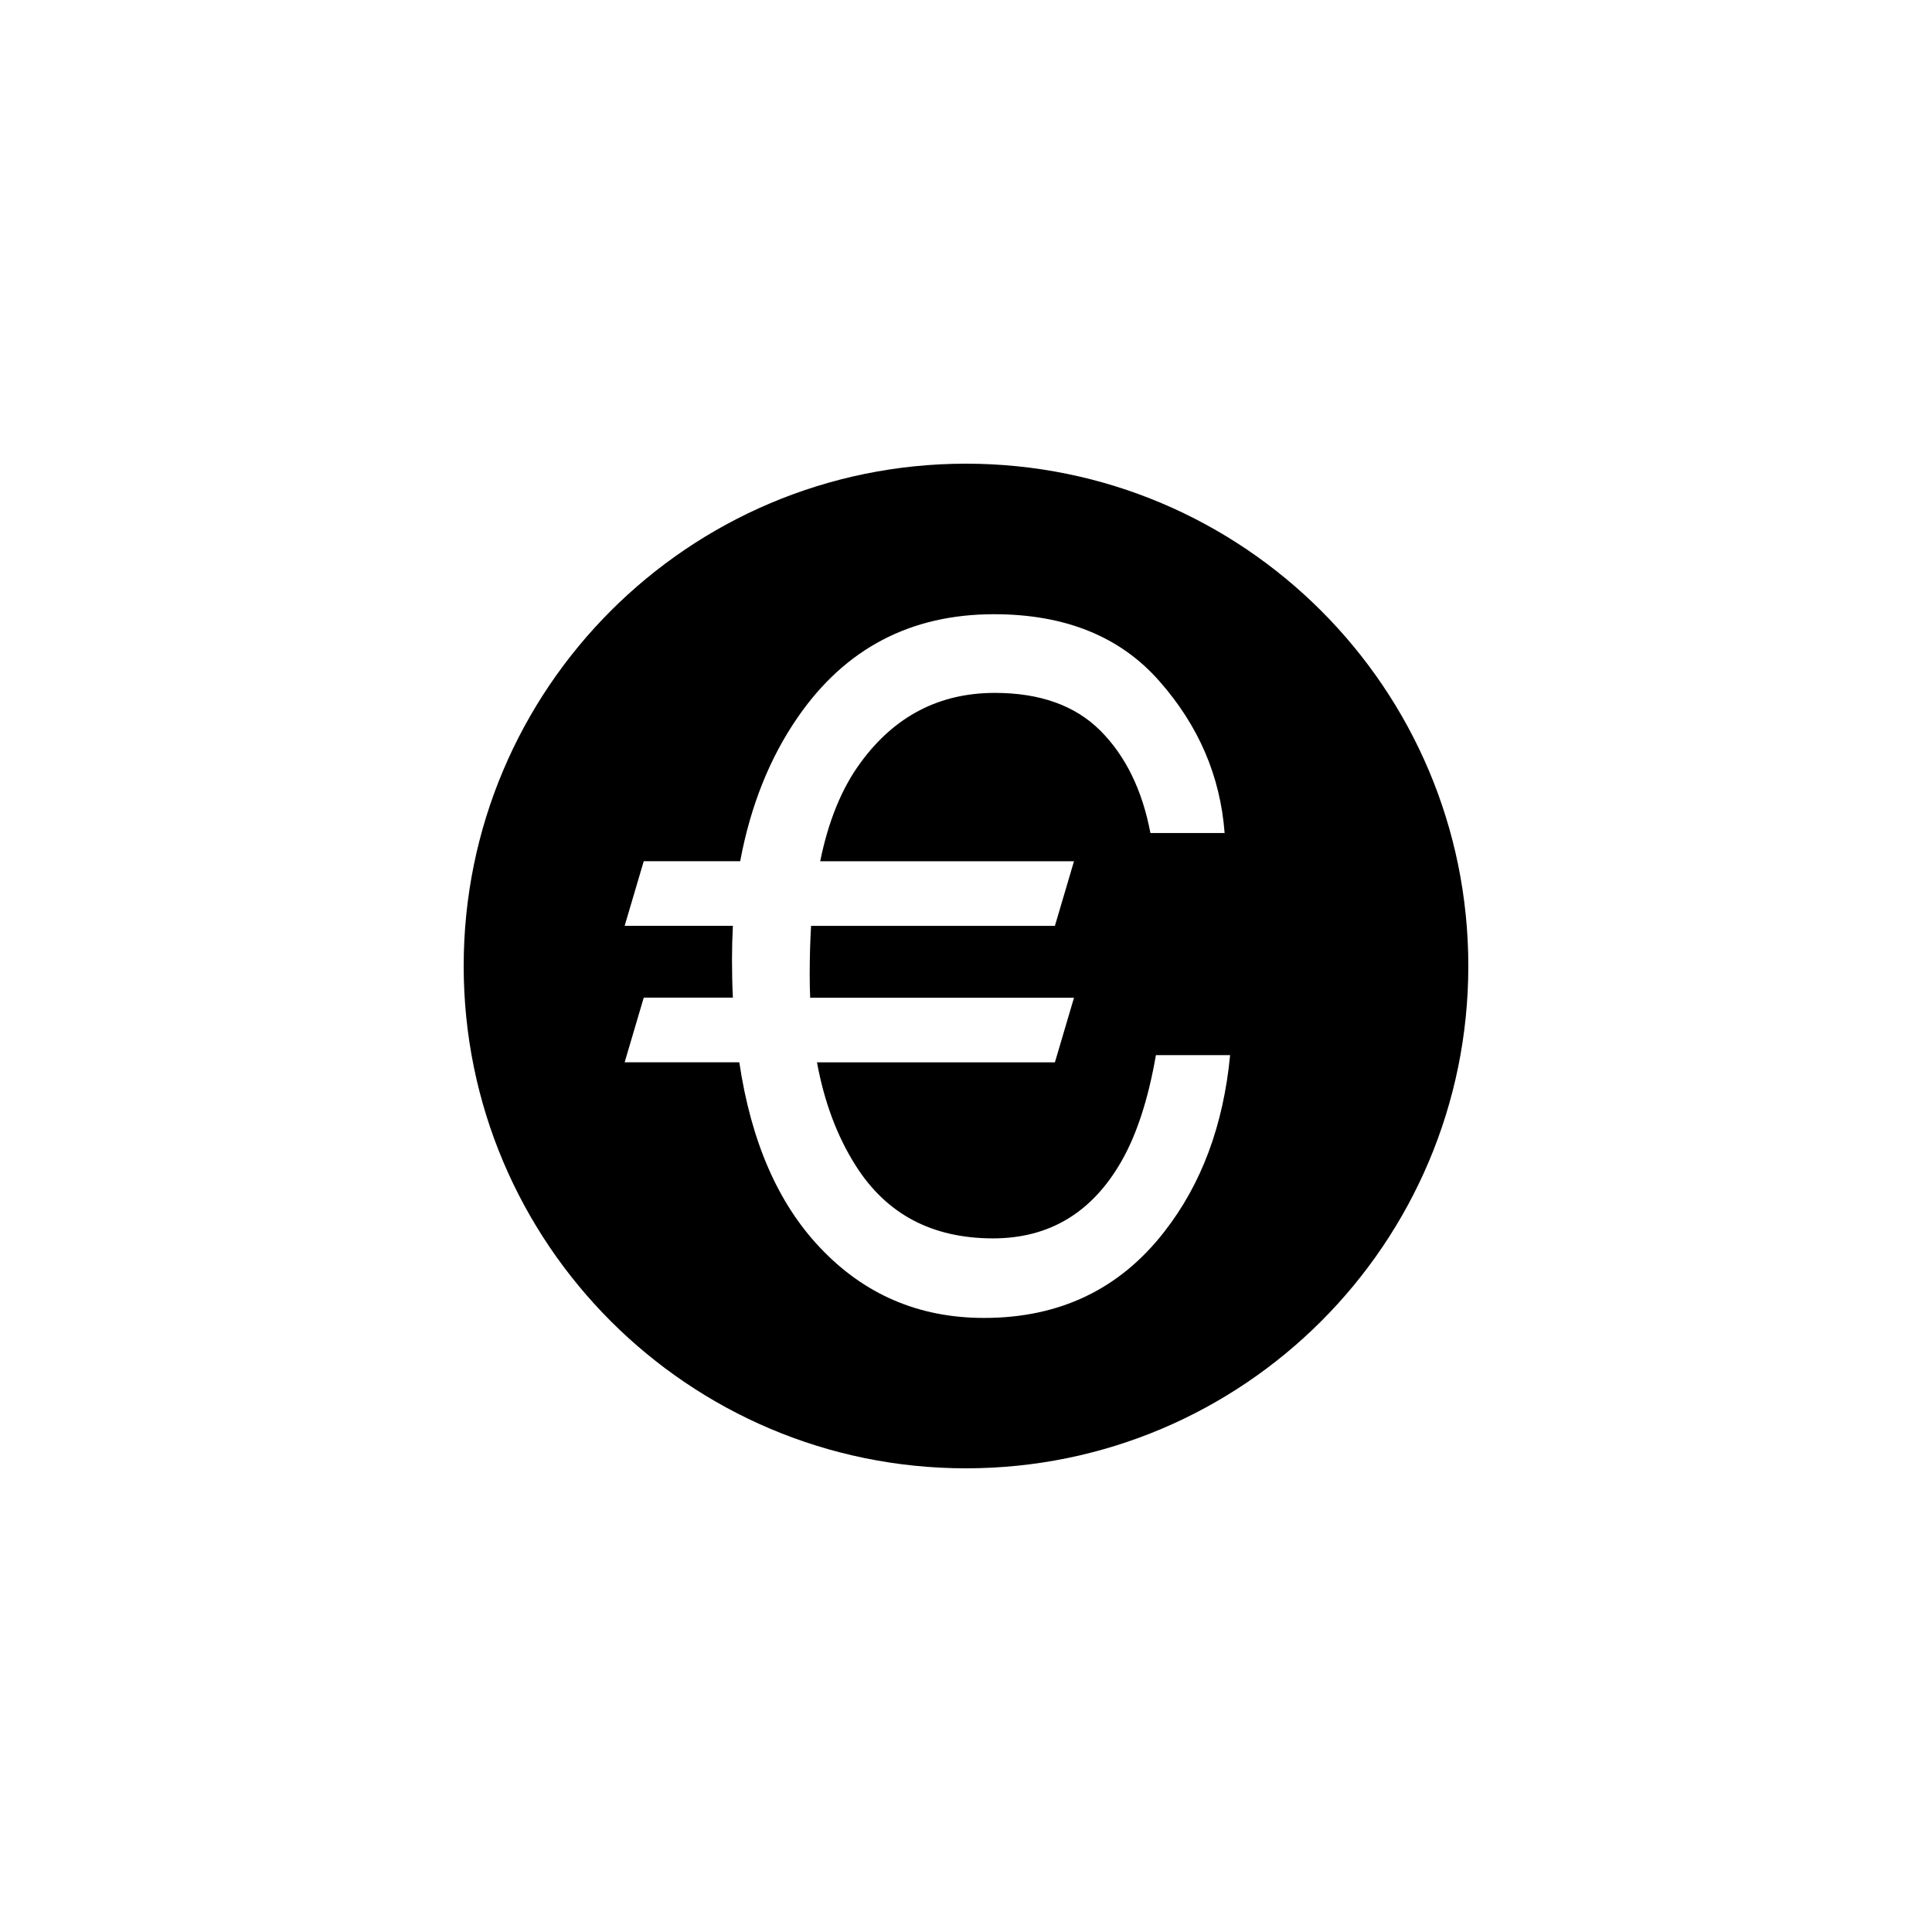 <?xml version="1.0" encoding="utf-8"?>
<!-- Generator: Adobe Illustrator 16.0.4, SVG Export Plug-In . SVG Version: 6.00 Build 0)  -->
<!DOCTYPE svg PUBLIC "-//W3C//DTD SVG 1.1//EN" "http://www.w3.org/Graphics/SVG/1.1/DTD/svg11.dtd">
<svg version="1.1" id="Layer_1" xmlns="http://www.w3.org/2000/svg" xmlns:xlink="http://www.w3.org/1999/xlink" x="0px" y="0px"
	 width="50px" height="50px" viewBox="0 0 50 50" enable-background="new 0 0 50 50" xml:space="preserve">
<path d="M25,12c-7.18,0-13,5.82-13,13c0,7.18,5.82,13,13,13c7.18,0,13-5.82,13-13C38,17.82,32.18,12,25,12z M30.129,31.881
	c-1.154,1.484-2.707,2.227-4.662,2.227c-1.688,0-3.104-0.608-4.25-1.825c-1.084-1.146-1.779-2.742-2.084-4.791h-2.967l0.494-1.673
	h2.307c-0.016-0.321-0.023-0.65-0.023-0.988c0-0.291,0.008-0.58,0.023-0.871h-2.801l0.494-1.672h2.496
	c0.268-1.436,0.766-2.68,1.494-3.731c1.225-1.774,2.916-2.661,5.075-2.661c1.838,0,3.264,0.576,4.278,1.73
	c1.019,1.154,1.58,2.465,1.69,3.933h-1.92c-0.211-1.114-0.645-1.998-1.295-2.649c-0.651-0.651-1.562-0.978-2.731-0.978
	c-1.436,0-2.594,0.601-3.473,1.802c-0.486,0.659-0.836,1.511-1.047,2.555h6.568l-0.494,1.672H20.99
	c-0.023,0.4-0.035,0.824-0.035,1.271c0,0.204,0.004,0.4,0.012,0.589h6.828l-0.494,1.672h-6.158c0.189,1.027,0.523,1.919,1.002,2.672
	c0.793,1.256,1.977,1.884,3.555,1.884c1.452,0,2.559-0.663,3.319-1.989c0.4-0.697,0.699-1.617,0.896-2.754h1.92
	C31.662,29.122,31.094,30.648,30.129,31.881z"/>
</svg>
